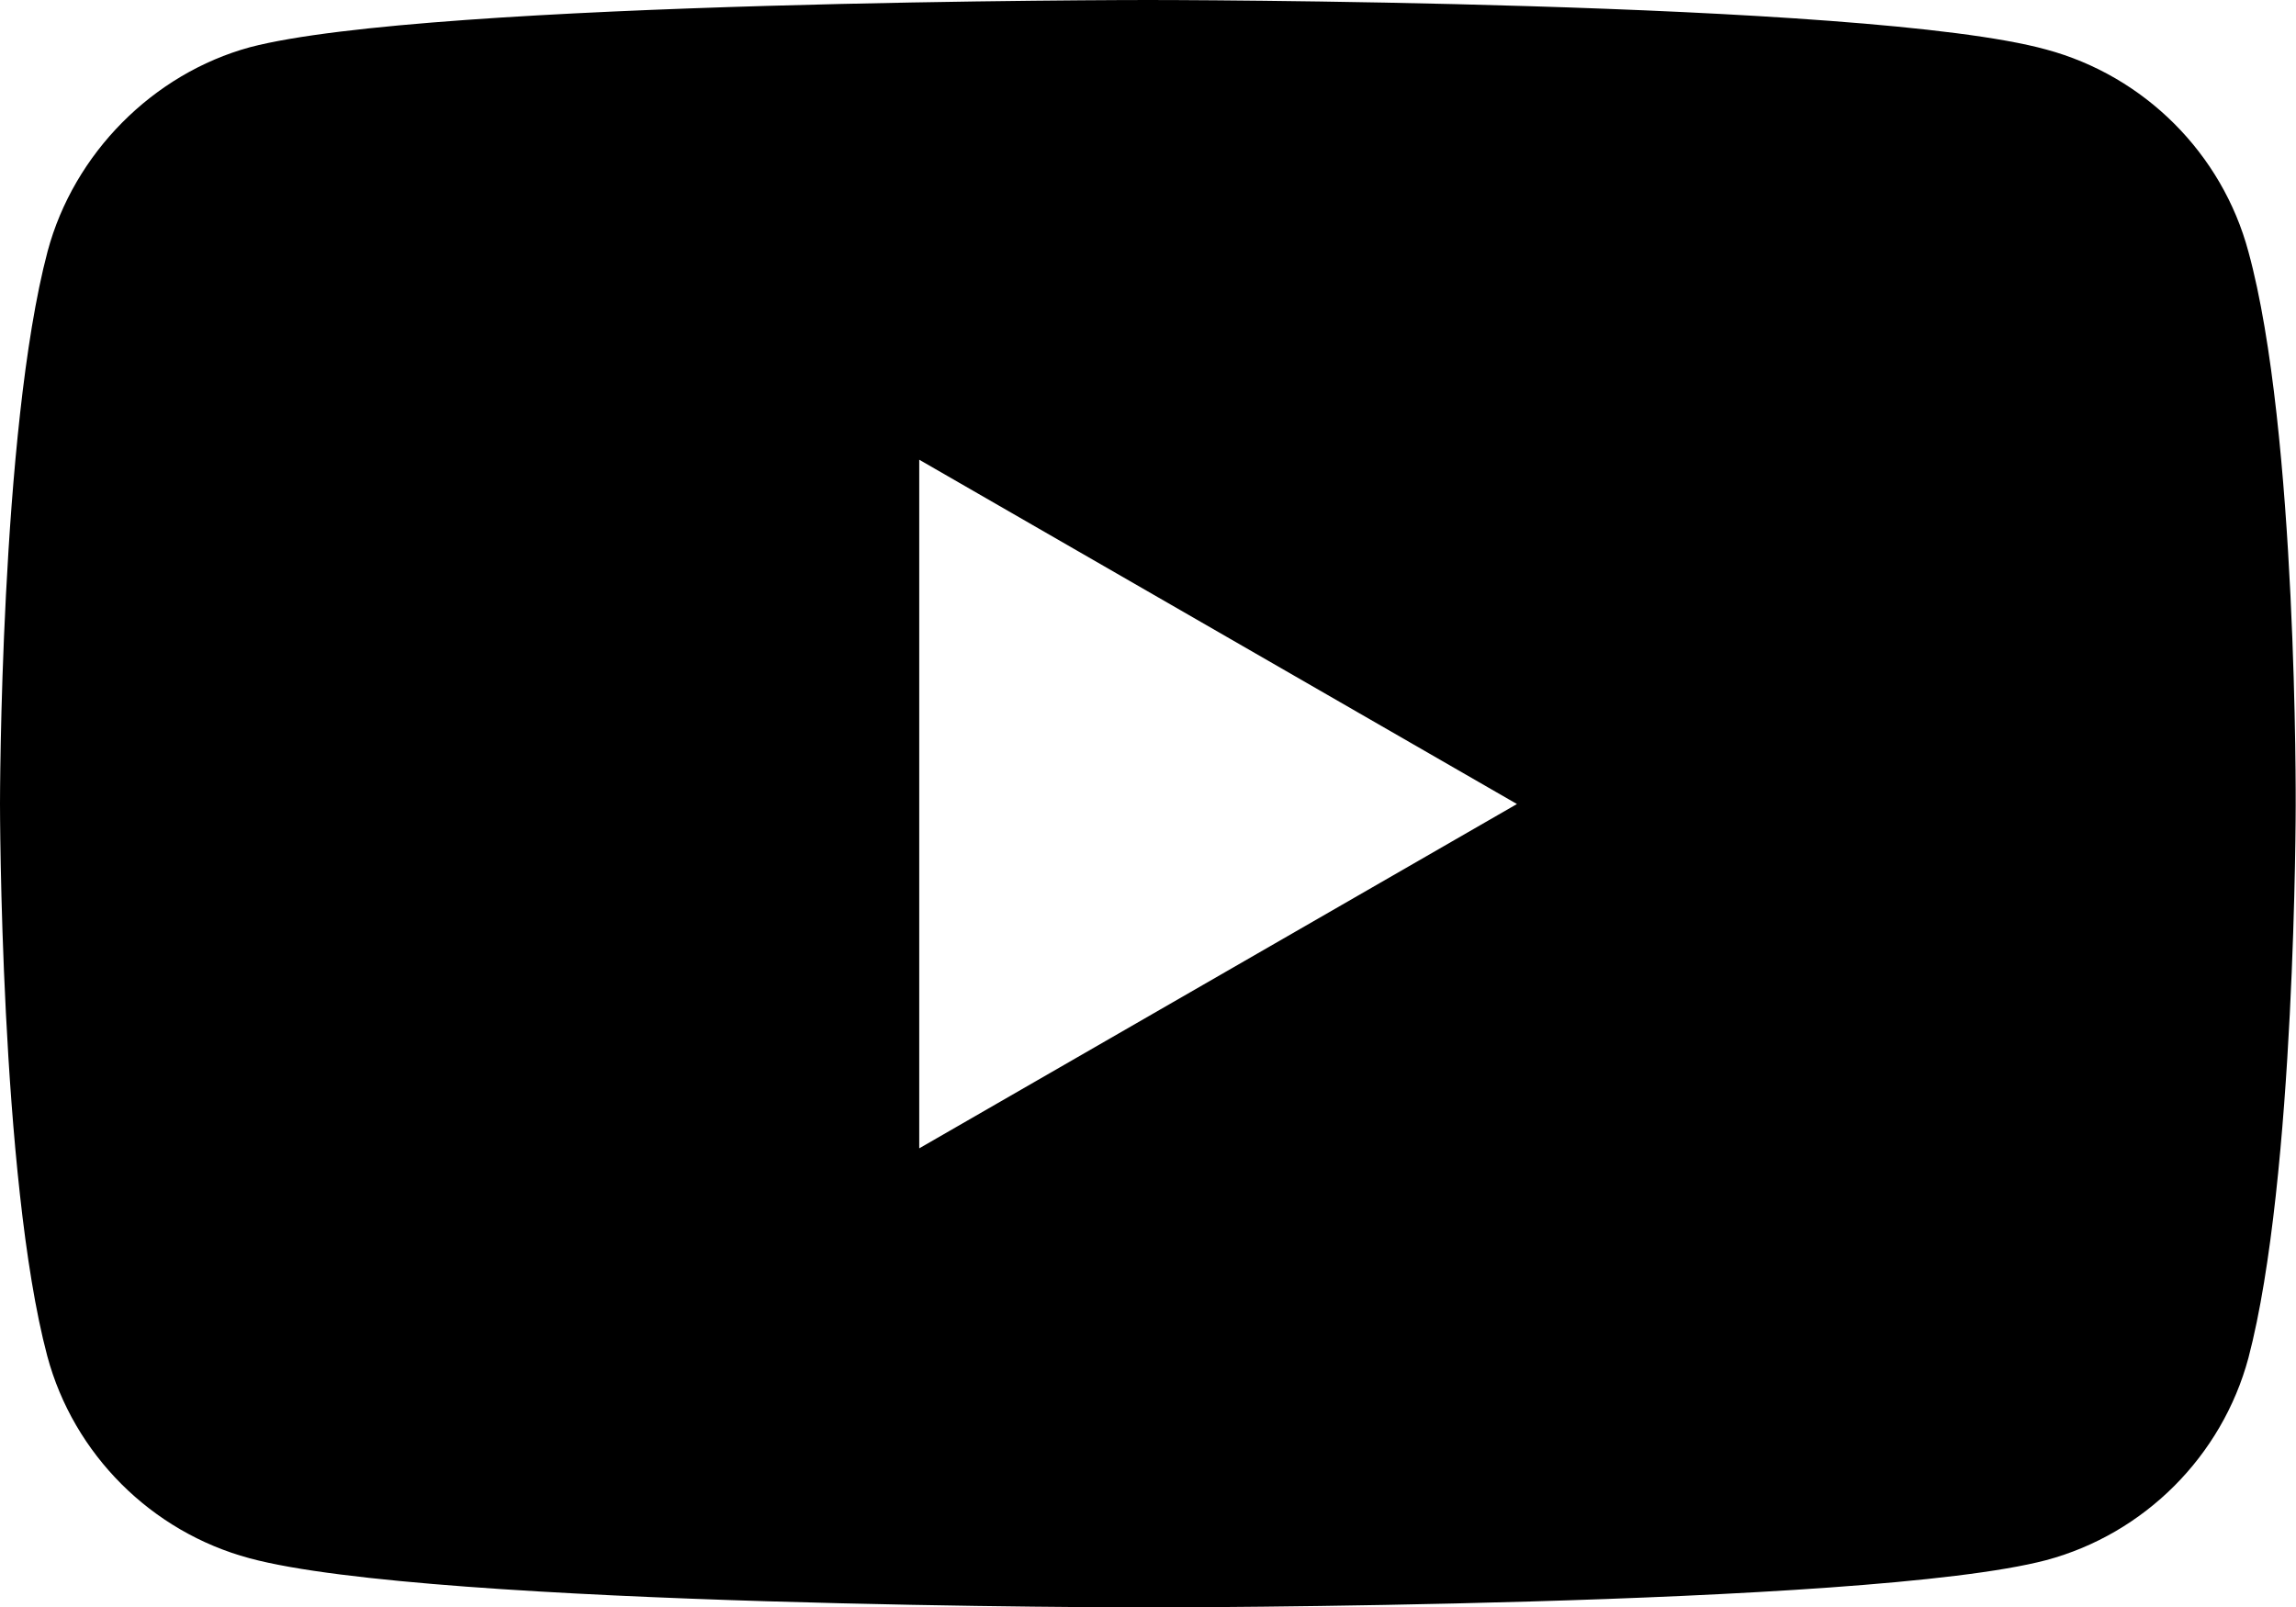 <?xml version="1.0" encoding="UTF-8"?>
<svg id="Layer_1" data-name="Layer 1" xmlns="http://www.w3.org/2000/svg" viewBox="0 0 71.41 50">
  <defs>
    <style>
      .cls-1 {
        fill: #000;
        stroke-width: 0px;
      }
    </style>
  </defs>
  <g id="g5">
    <path id="path7" class="cls-1" d="M35.71,0S13.35,0,7.77,1.47c-3,.82-5.47,3.29-6.29,6.35C0,13.41,0,25,0,25c0,0,0,11.65,1.47,17.18.82,3.06,3.24,5.47,6.29,6.29,5.65,1.53,27.94,1.53,27.94,1.53,0,0,22.35,0,27.94-1.47,3.06-.82,5.47-3.24,6.29-6.29,1.47-5.59,1.47-17.18,1.47-17.18,0,0,.06-11.65-1.47-17.23-.82-3.06-3.24-5.47-6.29-6.29C58.06,0,35.71,0,35.71,0ZM28.59,14.3l18.59,10.71-18.59,10.71V14.3Z"/>
  </g>
</svg>